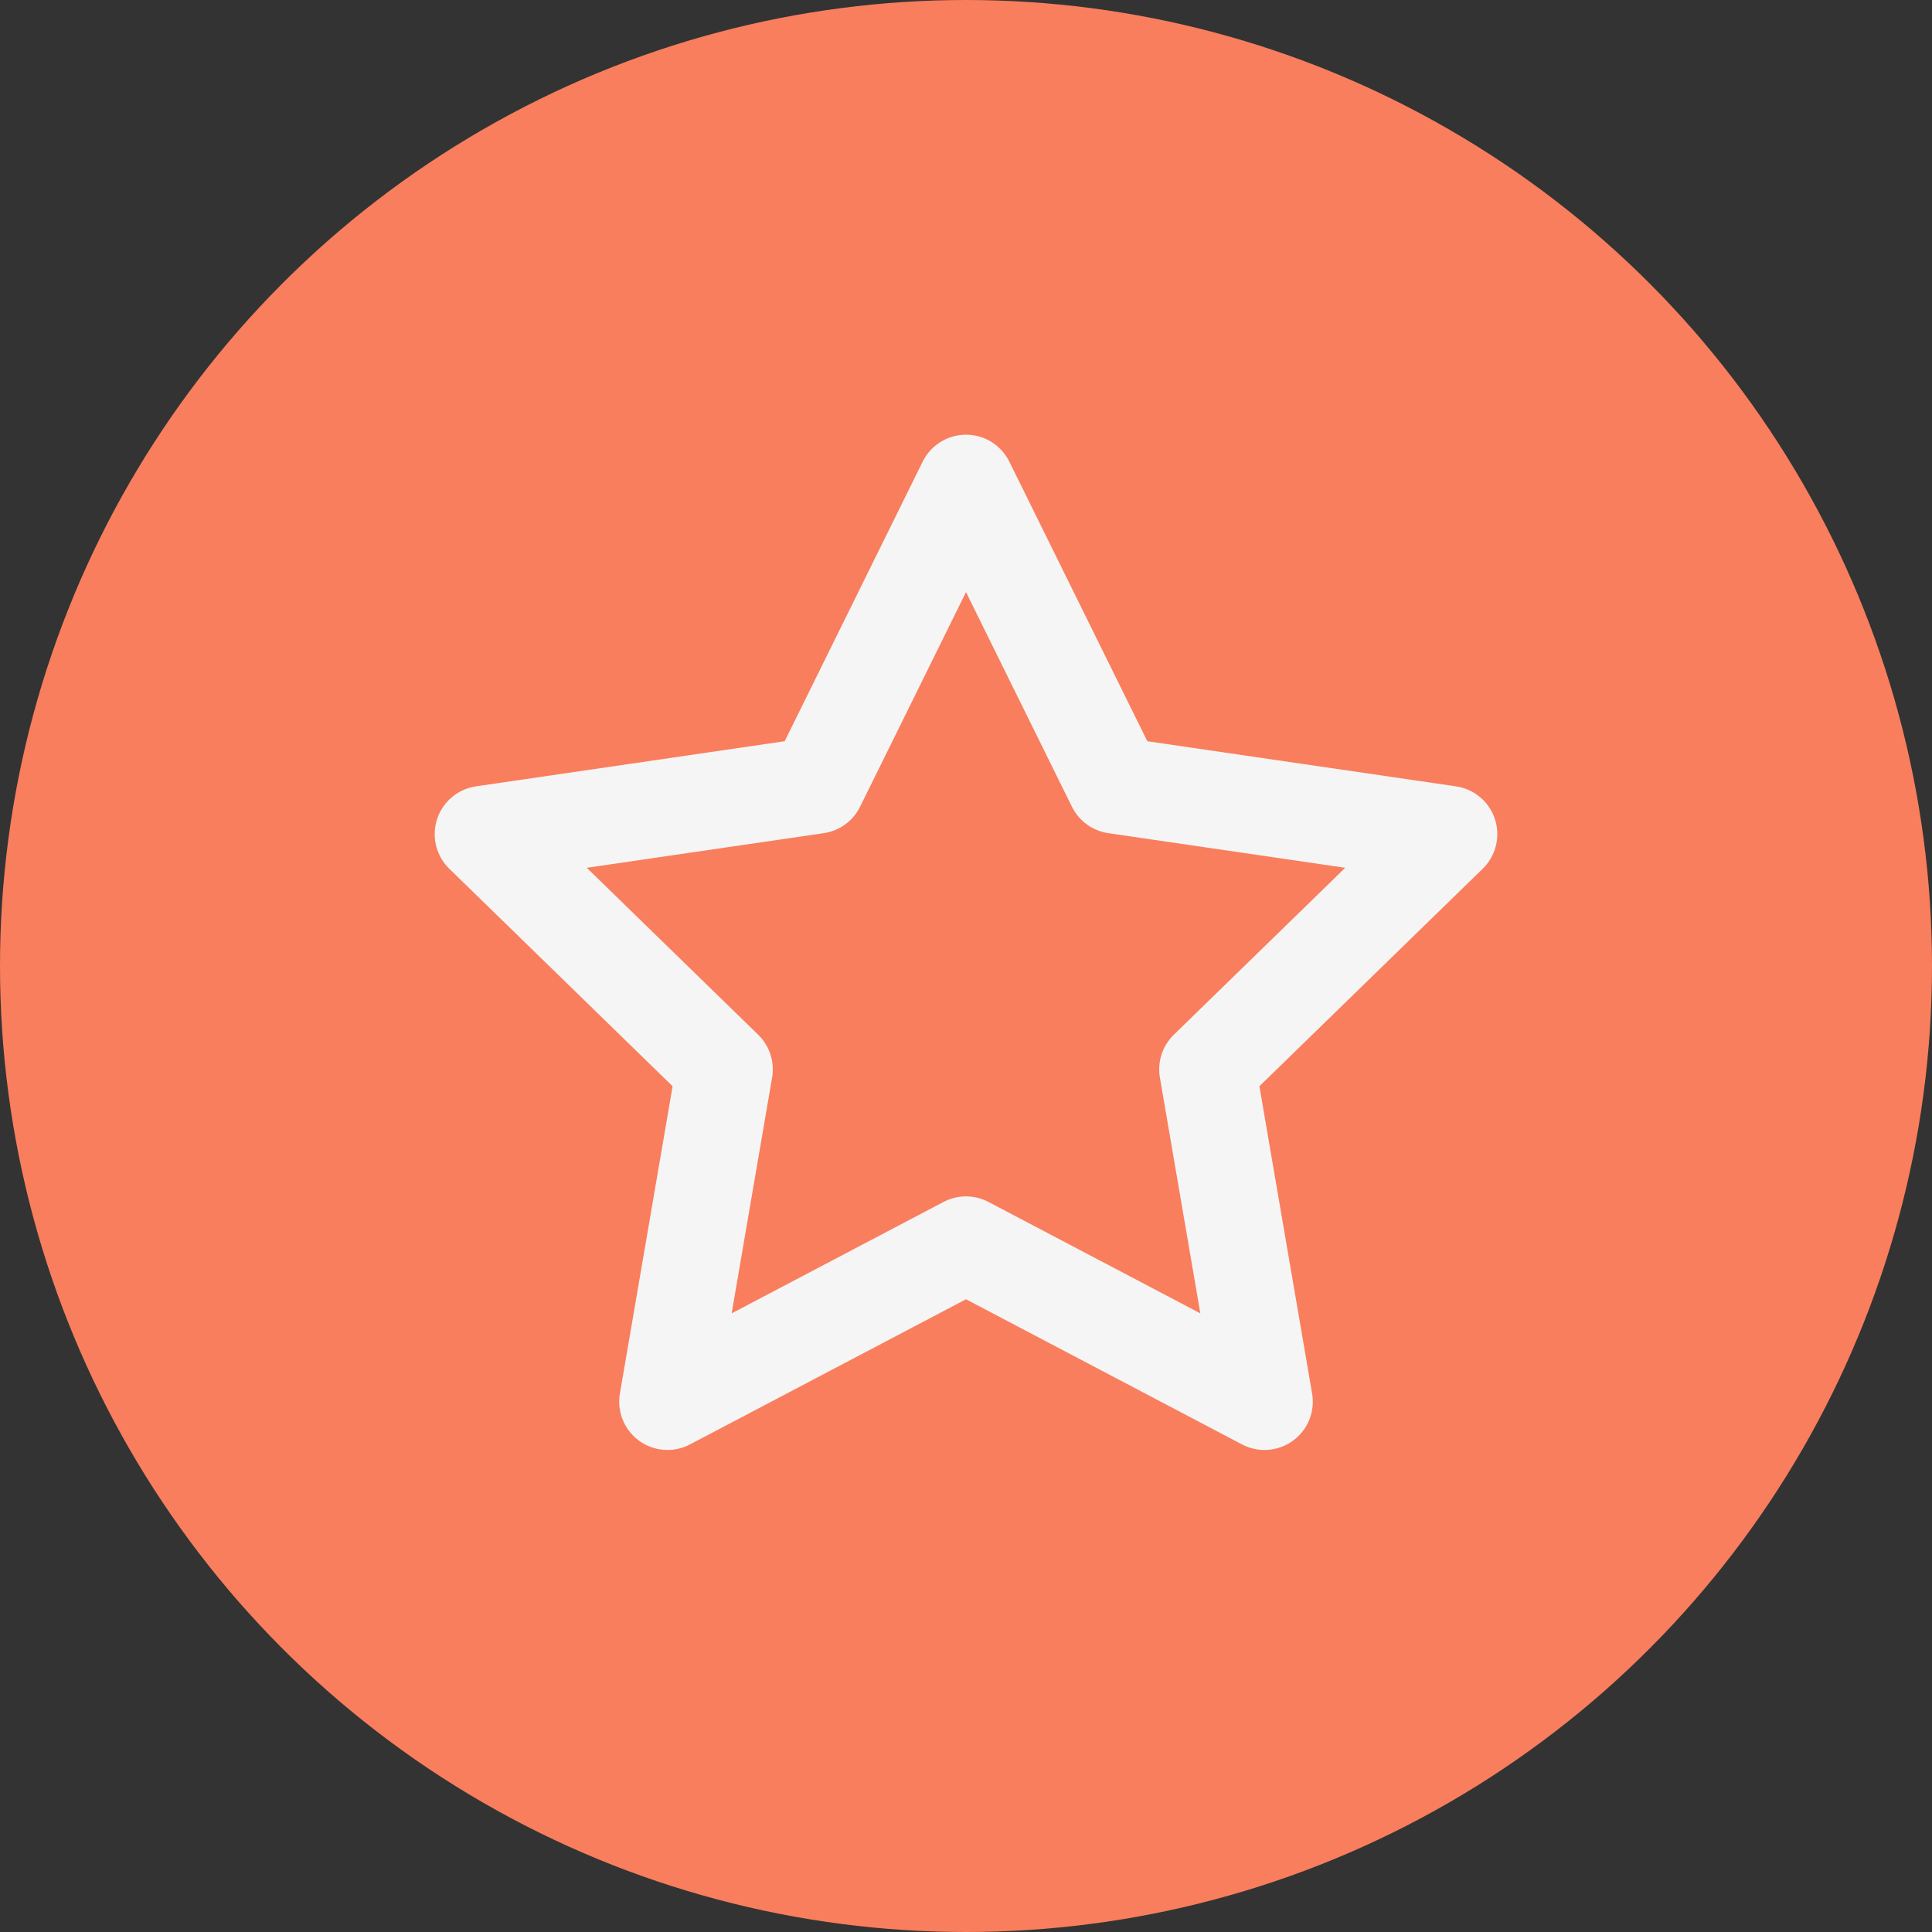 <?xml version="1.0" encoding="UTF-8"?> <svg xmlns="http://www.w3.org/2000/svg" width="40" height="40" viewBox="0 0 40 40" fill="none"><rect x="0" y="0" width="40" height="40" fill="#333333" stroke="none"/><g clip-path="url(#clip0_30_203)"><circle cx="20" cy="20" r="20" fill="#F97E5D"></circle><path d="M20 10L23.09 16.26L30 17.27L25 22.14L26.18 29.02L20 25.77L13.82 29.02L15 22.14L10 17.27L16.91 16.26L20 10Z" stroke="#F5F5F5" stroke-width="2" stroke-linecap="round" stroke-linejoin="round"></path></g><defs><clipPath id="clip0_30_203"><rect width="40" height="40" fill="white"></rect></clipPath></defs></svg> 